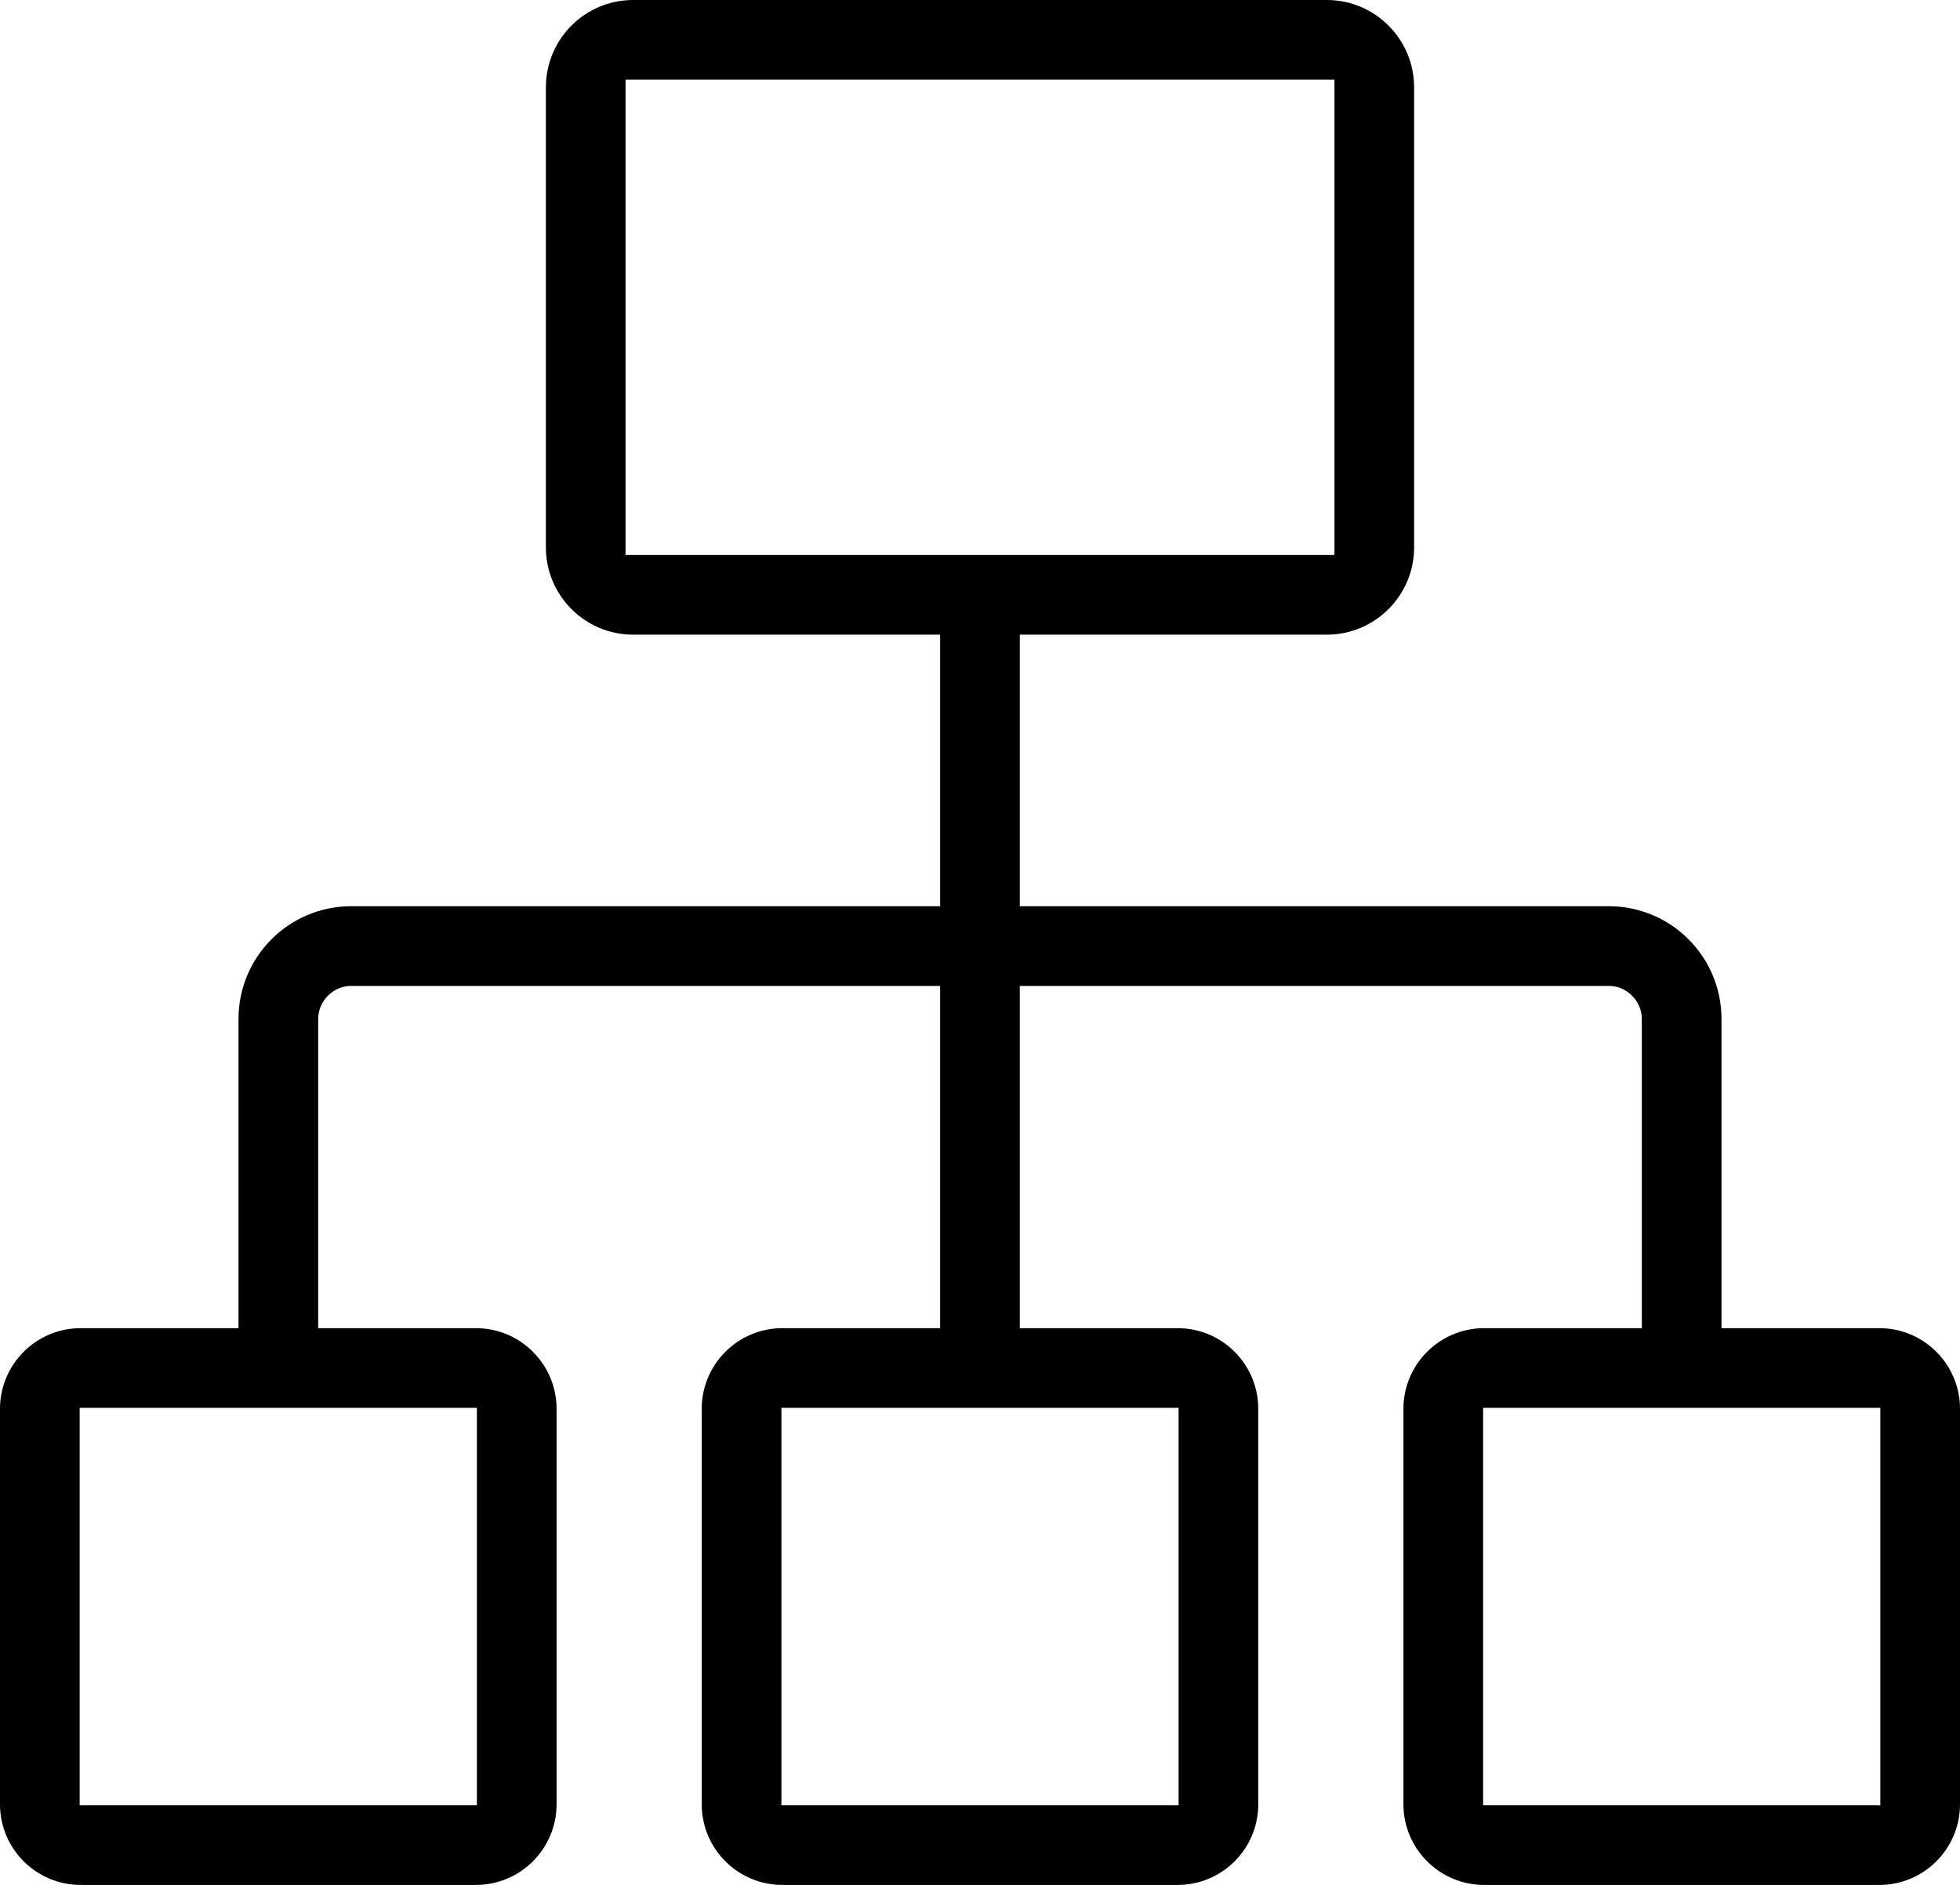 <?xml version="1.0" encoding="utf-8"?>
<svg xmlns="http://www.w3.org/2000/svg" data-name="Ebene 2" id="Ebene_2" viewBox="0 0 492 473.09">
  <g data-name="Ebene 1" id="Ebene_1-2">
    <path d="M471.77,333.35h-39.64v-77.62c0-15.59-12.67-28.28-28.25-28.28h-147.89v-68.16h77.08c12.07,0,21.9-9.82,21.9-21.9V21.9c0-12.08-9.83-21.9-21.9-21.9h-174.14c-12.08,0-21.9,9.82-21.9,21.9v115.49c0,12.08,9.82,21.9,21.9,21.9h77.06v68.16H88.12c-15.58,0-28.25,12.69-28.25,28.28v77.62H20.23c-11.15,0-20.23,9.08-20.23,20.24v99.27c0,11.15,9.08,20.23,20.23,20.23h99.24c11.16,0,20.24-9.08,20.24-20.23v-99.27c0-11.16-9.08-20.24-20.24-20.24h-39.6v-77.62c0-4.49,3.78-8.28,8.25-8.28h147.87v85.9h-39.61c-11.16,0-20.23,9.08-20.23,20.24v99.27c0,11.15,9.07,20.23,20.23,20.23h99.24c11.16,0,20.23-9.08,20.23-20.23v-99.27c0-11.16-9.07-20.24-20.23-20.24h-39.63v-85.9h147.89c4.47,0,8.25,3.79,8.25,8.28v77.62h-39.6c-11.16,0-20.24,9.08-20.24,20.24v99.27c0,11.15,9.08,20.23,20.24,20.23h99.24c11.15,0,20.23-9.08,20.23-20.23v-99.27c0-11.16-9.08-20.24-20.23-20.24ZM119.71,353.35v99.74H20v-99.74h99.71ZM295.85,353.35v99.74h-99.7v-99.74h99.7ZM157.03,139.29V20s177.94,0,177.94,0v119.29h-177.94ZM472,453.09h-99.71v-99.74h99.71v99.74Z"/>
  </g>
</svg>